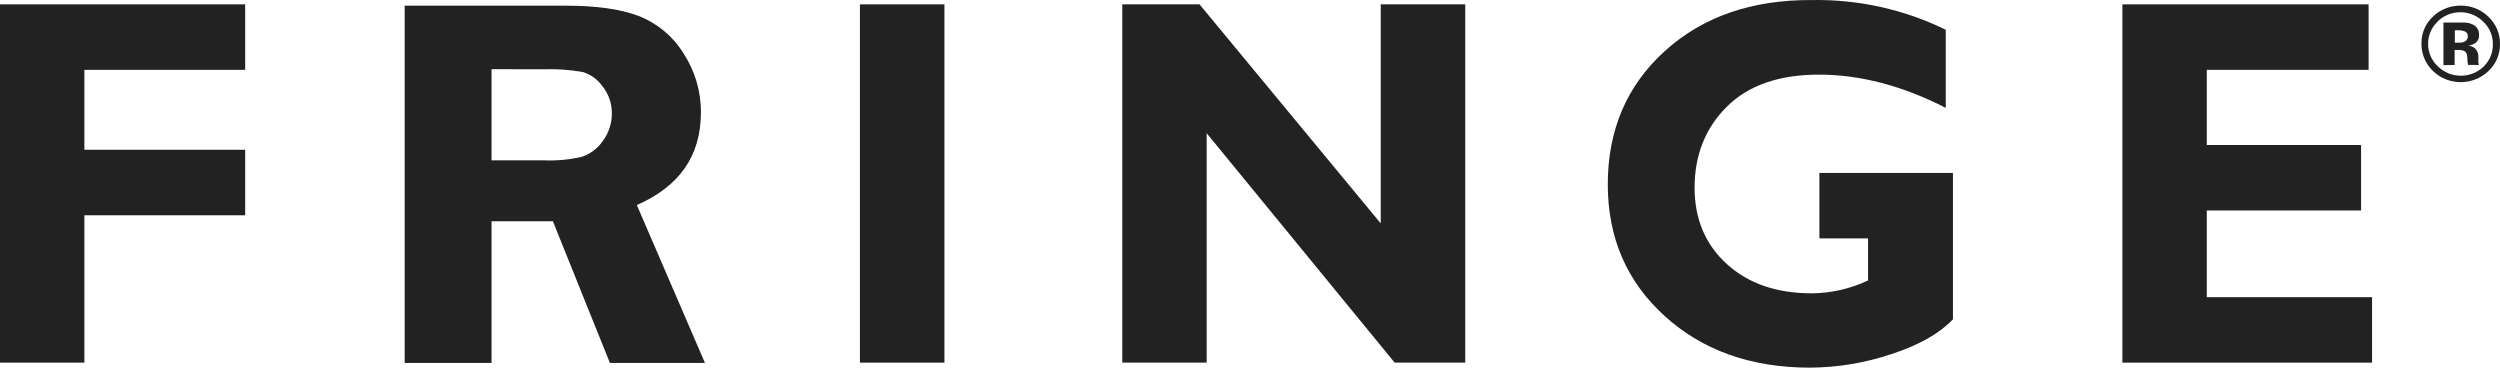<?xml version="1.0" encoding="UTF-8"?><svg width="170px" height="25px" viewBox="0 0 170 25" version="1.1" xmlns="http://www.w3.org/2000/svg" xmlns:xlink="http://www.w3.org/1999/xlink"><title>Fringe</title><g id="Page-1" stroke="none" stroke-width="1" fill="none" fill-rule="evenodd"><g id="128828---Rotating-Logo-Blocks-for-Home-Wellness-Fashion-Paper-dept-pages_Expanded" transform="translate(-1887, -2559)" fill="#222222" fill-rule="nonzero"><g id="Fashion" transform="translate(192, 2416)"><g id="Fringe" transform="translate(1695, 143)"><polygon id="Path" points="16.671 0.296 16.671 4.749 5.739 4.749 5.739 10.183 16.671 10.183 16.671 14.639 5.739 14.639 5.739 24.659 0 24.659 0 0.296"></polygon><polygon id="Path" points="64.221 0.296 64.221 24.659 58.475 24.659 58.475 0.296"></polygon><polygon id="Path" points="99.636 0.296 99.636 24.659 94.838 24.659 82.054 9.06 82.054 24.659 76.315 24.659 76.315 0.296 81.568 0.296 93.89 15.19 93.89 0.296"></polygon><path d="M132.311,2.024 L132.311,7.335 C129.368,5.828 126.495,5.075 123.689,5.075 C120.979,5.075 118.893,5.799 117.431,7.248 C115.97,8.698 115.237,10.533 115.232,12.755 C115.232,14.895 115.964,16.629 117.428,17.957 C118.891,19.286 120.82,19.949 123.215,19.946 C124.537,19.933 125.84,19.633 127.027,19.07 L127.027,16.211 L123.719,16.211 L123.719,11.759 L132.8,11.759 L132.8,21.711 C131.886,22.677 130.497,23.464 128.633,24.073 C126.848,24.674 124.974,24.988 123.084,25 C119.072,25 115.776,23.83 113.197,21.49 C110.618,19.149 109.329,16.165 109.329,12.538 C109.329,8.842 110.618,5.823 113.197,3.481 C115.776,1.138 119.115,-0.021 123.215,0.003 C126.371,-0.051 129.493,0.643 132.311,2.024 L132.311,2.024 Z" id="Path"></path><polygon id="Path" points="161.3 20.207 161.3 24.659 144.322 24.659 144.322 0.296 161.064 0.296 161.064 4.749 150.061 4.749 150.061 9.86 160.553 9.86 160.553 14.313 150.061 14.313 150.061 20.207"></polygon><path d="M33.425,15.045 L33.425,24.681 L27.518,24.681 L27.518,0.387 L38.514,0.387 C40.541,0.387 42.173,0.615 43.398,1.075 C44.672,1.566 45.745,2.45 46.452,3.589 C47.256,4.803 47.676,6.219 47.662,7.661 C47.662,10.581 46.209,12.675 43.304,13.943 L47.938,24.681 L41.475,24.681 L37.596,15.045 L33.425,15.045 Z M33.425,4.705 L33.425,10.904 L37.013,10.904 C37.87,10.937 38.728,10.857 39.563,10.665 C40.144,10.469 40.642,10.093 40.982,9.596 C41.396,9.045 41.615,8.379 41.606,7.698 C41.612,7.043 41.392,6.406 40.982,5.886 C40.66,5.418 40.183,5.069 39.63,4.897 C38.725,4.739 37.805,4.677 36.886,4.712 L33.425,4.705 Z" id="Shape"></path><path d="M169.197,4.847 C168.427,5.577 167.281,5.787 166.29,5.381 C165.298,4.974 164.656,4.029 164.66,2.984 C164.637,2.267 164.937,1.575 165.482,1.09 C165.976,0.629 166.637,0.375 167.322,0.383 C168.035,0.372 168.72,0.648 169.215,1.144 C169.727,1.625 170.011,2.29 169.999,2.981 C170.015,3.685 169.723,4.362 169.197,4.847 L169.197,4.847 Z M165.75,1.481 C165.336,1.877 165.105,2.42 165.112,2.984 C165.106,3.563 165.348,4.118 165.78,4.517 C166.192,4.921 166.753,5.149 167.339,5.149 C167.925,5.149 168.486,4.921 168.898,4.517 C169.31,4.109 169.533,3.555 169.514,2.984 C169.519,2.419 169.286,1.876 168.868,1.481 C168.459,1.067 167.893,0.832 167.302,0.832 C166.71,0.832 166.145,1.067 165.735,1.481 L165.75,1.481 Z M166.154,4.43 L166.154,1.532 L166.979,1.532 L167.591,1.532 C167.795,1.539 167.996,1.59 168.177,1.68 C168.436,1.813 168.591,2.081 168.573,2.365 C168.594,2.566 168.515,2.765 168.36,2.901 C168.212,3.014 168.033,3.081 167.845,3.093 C167.997,3.118 168.141,3.175 168.267,3.26 C168.453,3.423 168.55,3.662 168.528,3.905 L168.528,4.162 C168.526,4.191 168.526,4.22 168.528,4.249 C168.533,4.277 168.539,4.305 168.547,4.332 L168.577,4.415 L167.83,4.415 C167.802,4.284 167.785,4.151 167.782,4.017 C167.784,3.894 167.767,3.772 167.733,3.655 C167.695,3.558 167.616,3.481 167.516,3.445 C167.431,3.417 167.342,3.401 167.251,3.397 L167.08,3.397 L166.915,3.397 L166.915,4.419 L166.154,4.43 Z M167.569,2.119 C167.424,2.072 167.273,2.051 167.121,2.057 L166.93,2.057 L166.93,2.901 L167.233,2.901 C167.383,2.91 167.532,2.872 167.658,2.792 C167.765,2.711 167.823,2.583 167.811,2.452 C167.819,2.299 167.717,2.161 167.565,2.119 L167.569,2.119 Z" id="Shape"></path></g></g></g></g></svg>
